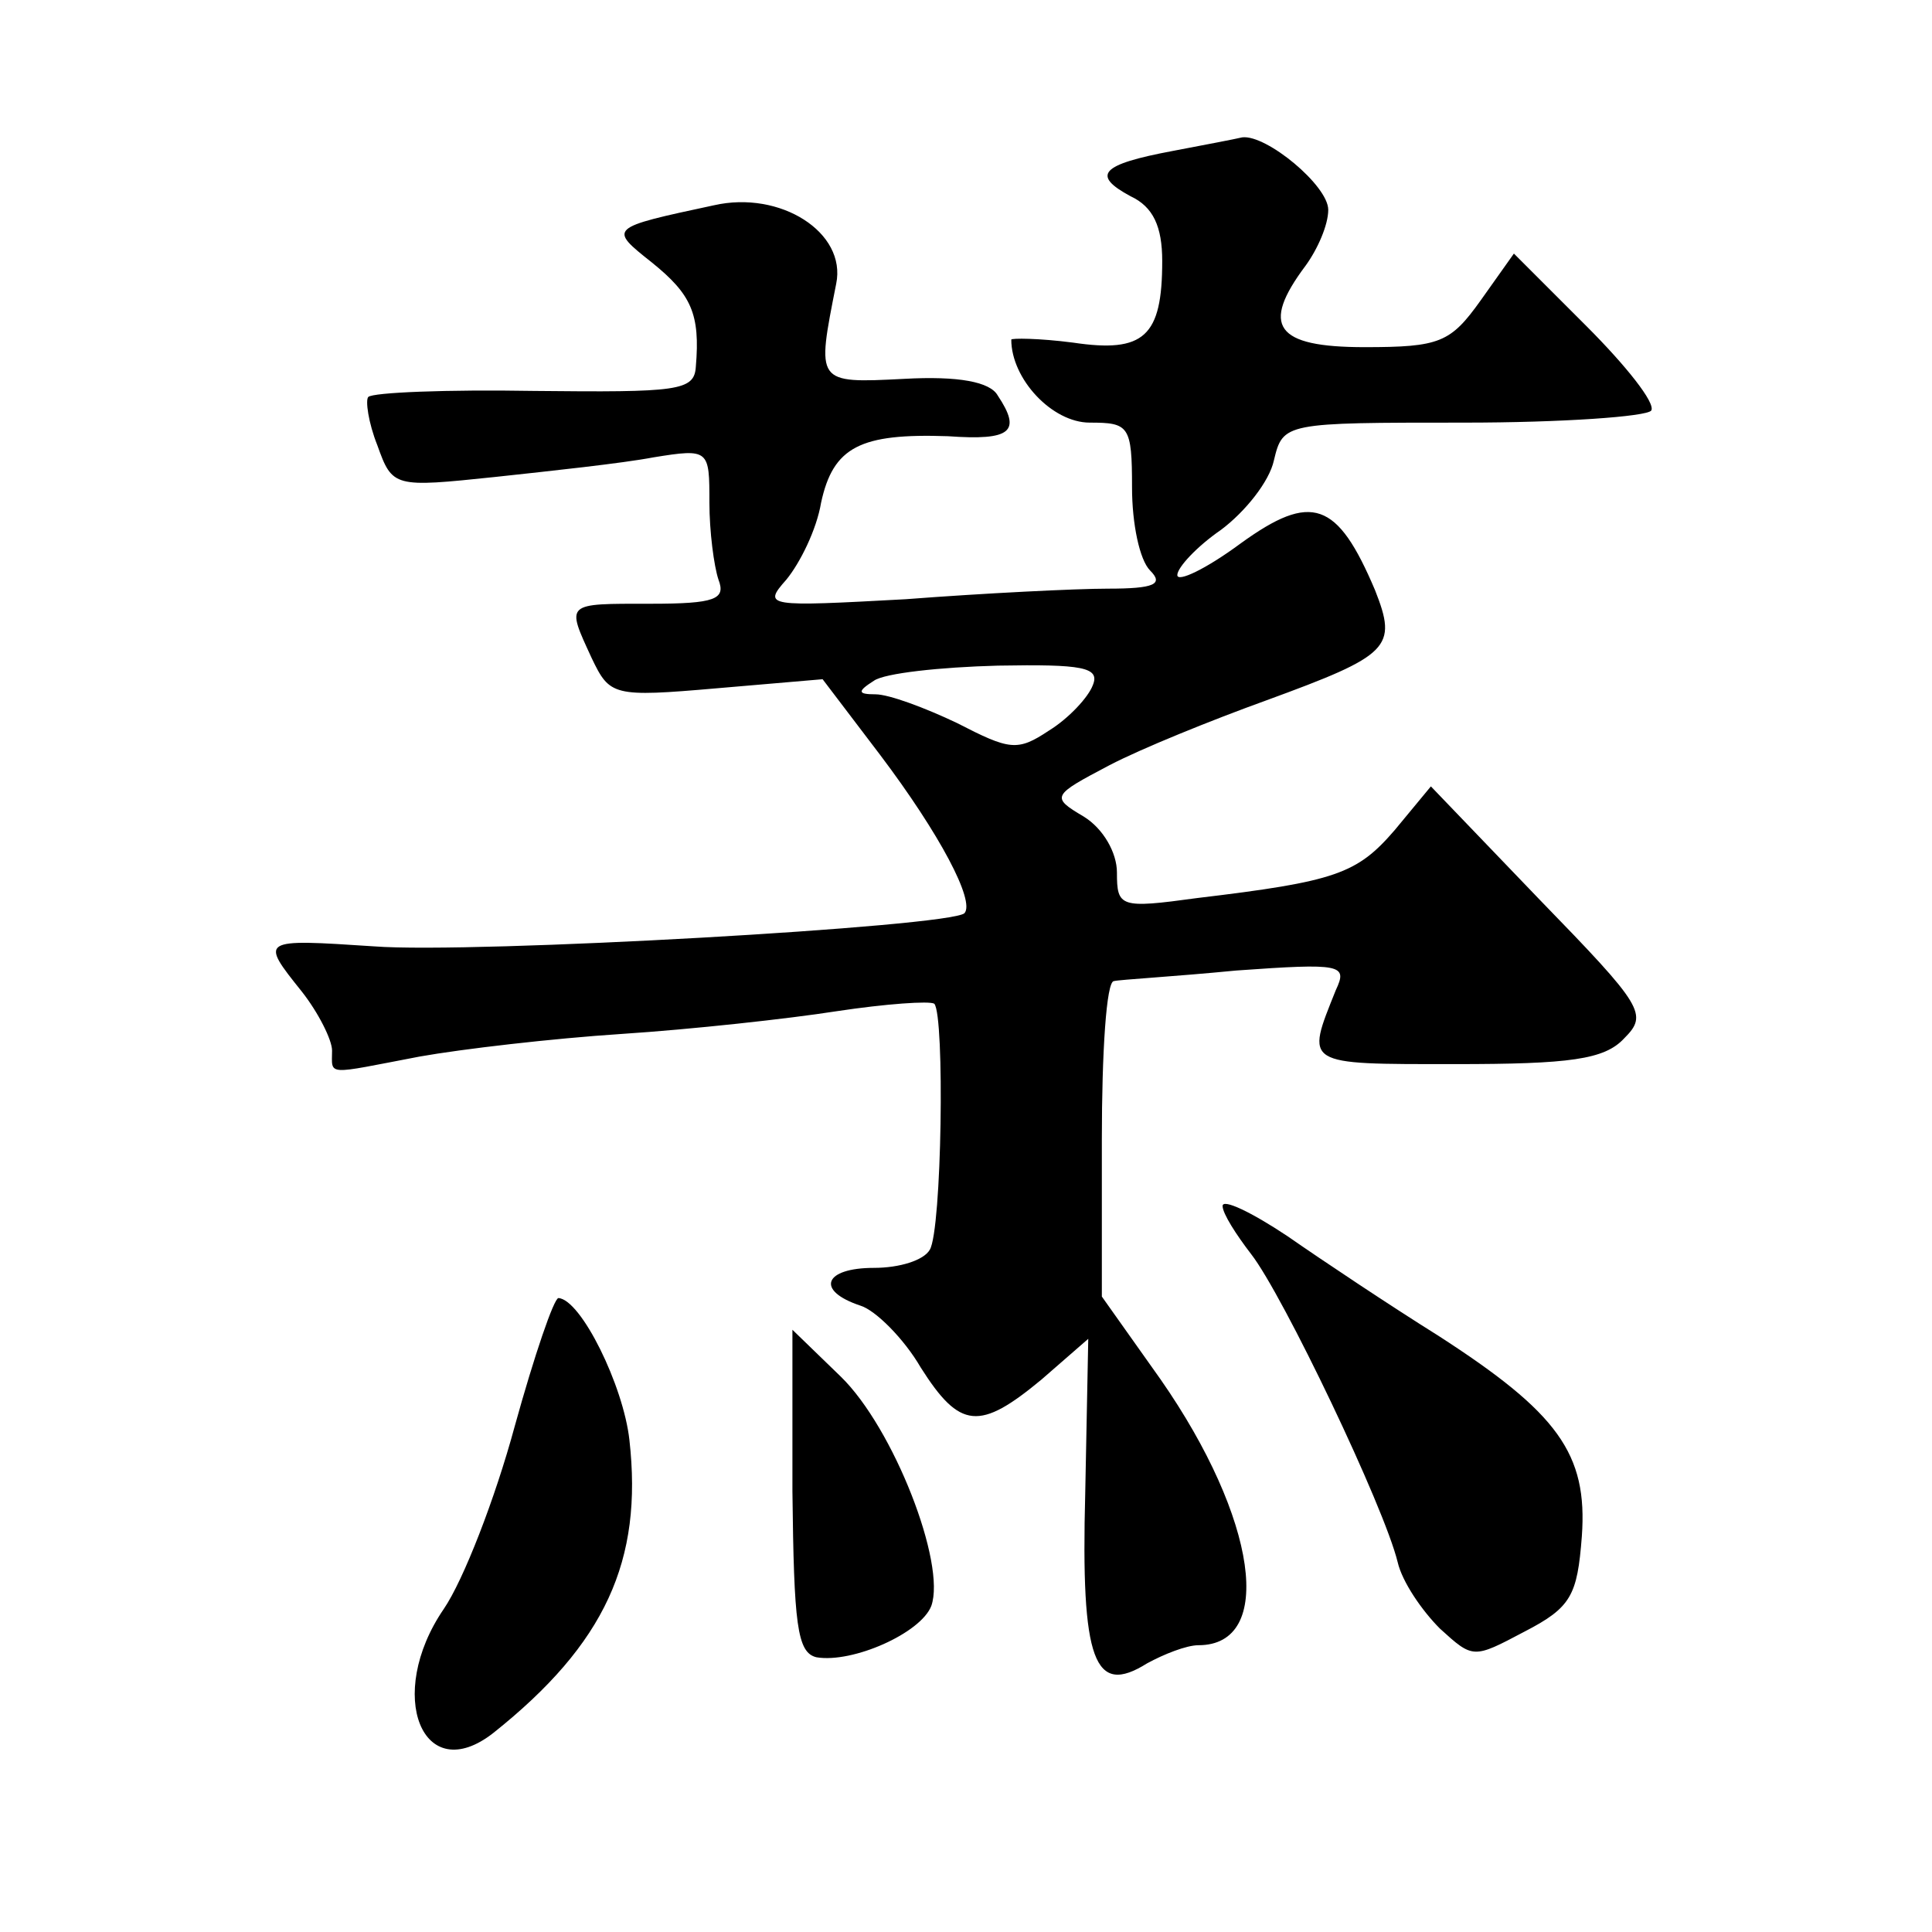 <?xml version="1.0" standalone="no"?>
<!DOCTYPE svg PUBLIC "-//W3C//DTD SVG 20010904//EN"
 "http://www.w3.org/TR/2001/REC-SVG-20010904/DTD/svg10.dtd">
<svg version="1.0" xmlns="http://www.w3.org/2000/svg"
 width="128pt" height="128pt" viewBox="0 0 128 128"
 preserveAspectRatio="xMidYMid meet">
<g transform="translate(0,128) scale(0.1,-0.1)"
fill="#0" stroke="none">
<path d="M777 1180 c-48 -9 -54 -16 -28 -30 15 -7 21 -20 21 -43 0 -50 -12 -61
-59 -54 -23 3 -41 3 -41 2 0 -26 27 -55 52 -55 26 0 28 -2 28 -43 0 -24 5 -48 12
-55 9 -9 3 -12 -28 -12 -21 0 -82 -3 -134 -7 -92 -5 -95 -5 -79 13 9 11 20 33 23
51 8 37 26 46 84 44 42 -3 49 3 33 27 -5 9 -26 13 -62 11 -59 -3 -58 -3 -45 63
7 34 -37 62 -81 52 -70 -15 -70 -15 -41 -38 26 -21 32 -34 29 -69 -1 -16 -12 -17
-107 -16 -58 1 -107 -1 -110 -4 -2 -2 0 -17 6 -32 10 -28 11 -28 78 -21 37 4 84
9 105 13 37 6 37 5 37 -30 0 -19 3 -42 6 -51 5 -13 -2 -16 -45 -16 -57 0 -56 1
-39 -36 12 -25 14 -26 83 -20 l70 6 38 -50 c40 -53 63 -97 56 -105 -9 -9 -326 -27
-391 -22 -76 5 -76 5 -48 -30 11 -14 20 -32 20 -39 0 -17 -5 -16 58 -4 28 5 88
12 134 15 46 3 110 10 142 15 33 5 62 7 65 5 7 -8 5 -150 -3 -163 -4 -7 -20 -12
-37 -12 -33 0 -39 -15 -9 -25 10 -3 29 -22 40 -41 26 -41 39 -42 80 -8 l31 27 -2
-102 c-3 -112 6 -135 41 -113 11 6 26 12 34 12 51 0 39 84 -25 176 l-39 55 0 104
c0 58 3 105 8 105 4 1 40 3 81 7 70 5 74 4 66 -13 -20 -50 -22 -49 79 -49 76 0
99 3 112 17 16 16 13 21 -56 92 l-72 75 -24 -29 c-25 -29 -39 -34 -131 -45 -51
-7 -53 -6 -53 17 0 13 -9 29 -22 37 -22 13 -21 14 17 34 21 11 68 30 104 43 82
30 87 35 72 73 -25 59 -42 65 -89 31 -23 -17 -42 -26 -42 -21 0 5 13 19 29 30 16
12 32 32 35 46 6 25 7 25 126 25 65 0 121 4 124 8 3 5 -17 30 -43 56 l-48 48 -22
-31 c-20 -28 -27 -31 -77 -31 -59 0 -69 14 -39 54 8 11 15 27 15 37 0 16 -41 50
-57 48 -4 -1 -25 -5 -46 -9z m-53 -354 c-3 -8 -16 -22 -29 -30 -21 -14 -26 -13
-61 5 -21 10 -45 19 -54 19 -12 0 -12 2 -1 9 7 5 44 9 82 10 56 1 68 -1 63 -13z
M810 481 c0 -5 9 -19 19 -32 21 -27 88 -167 97 -204 3 -13 16 -32 28 -44 22 -20
22 -20 56 -2 31 16 35 24 38 63 4 55 -16 82 -95 133 -32 20 -77 50 -100 66 -24
16 -43 25 -43 20z M341 335 c-13 -48 -34 -102 -47 -121 -39 -57 -14 -119 33 -82
74 59 99 114 90 194 -4 36 -32 93 -47 94 -3 0 -16 -38 -29 -85z M525 292 c1 -88
3 -107 16 -110 24 -4 69 16 76 34 10 28 -25 118 -60 152 l-32 31 0 -107z"/>
</g>
</svg>
